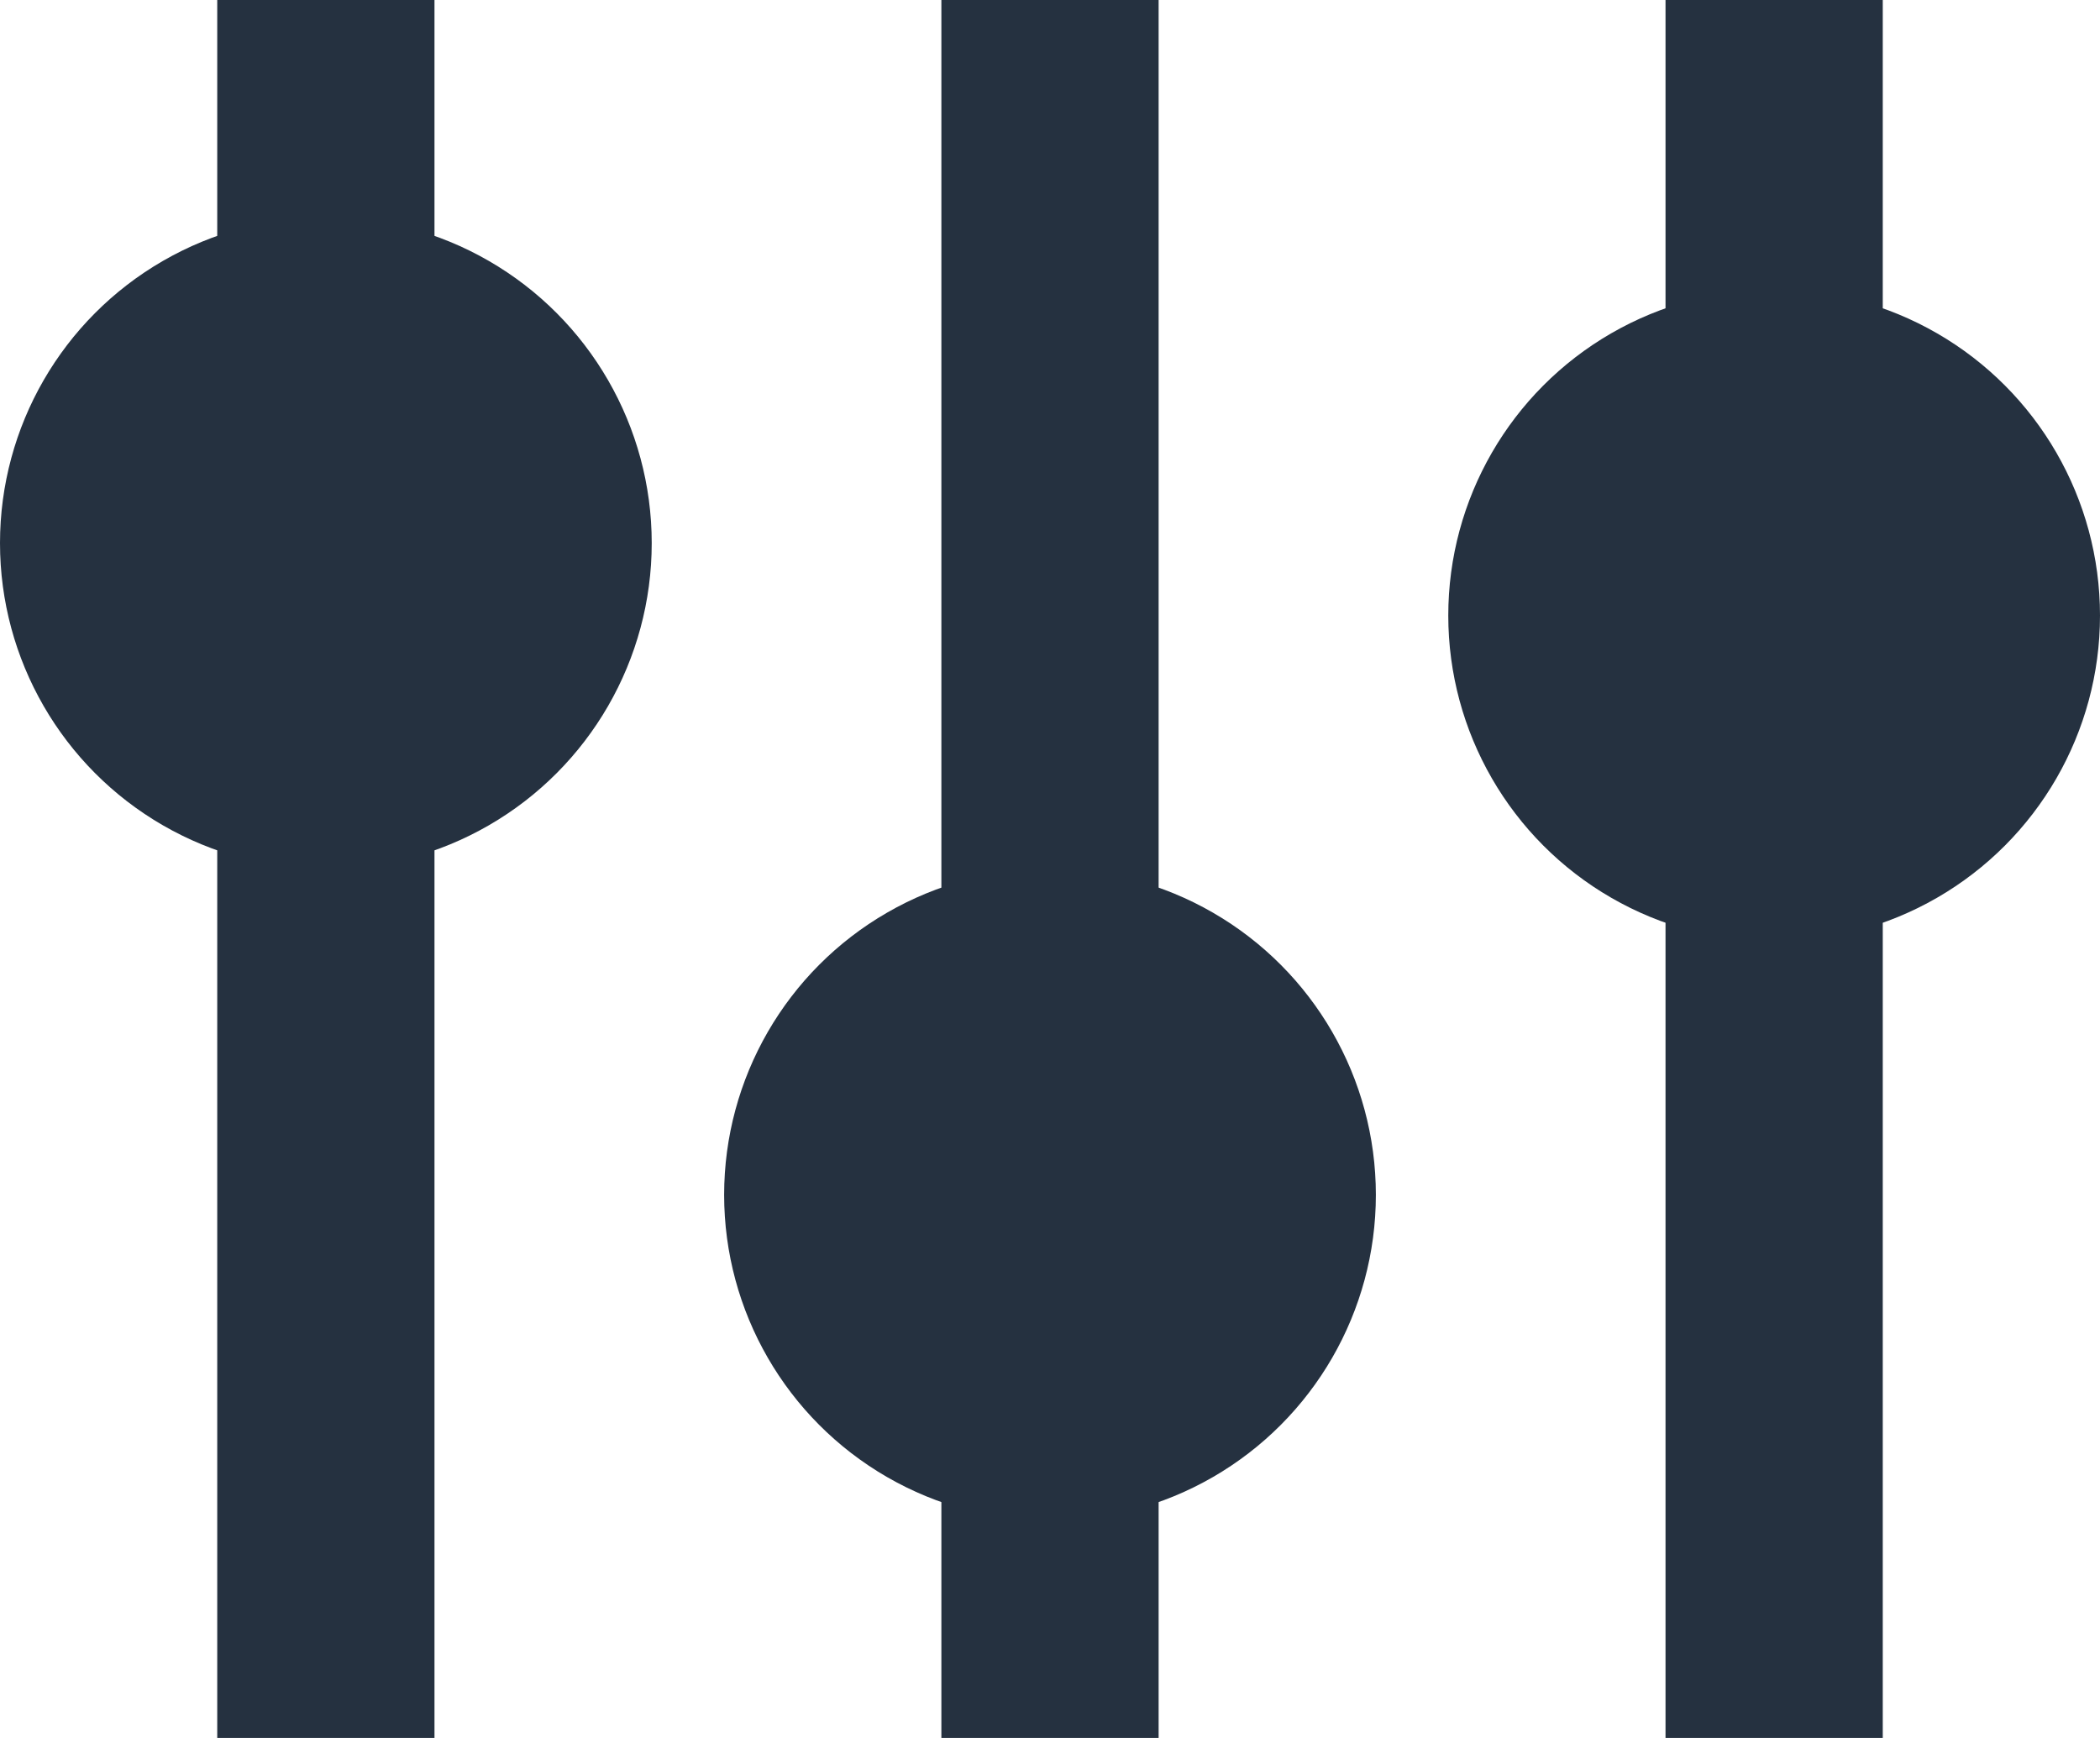 <?xml version="1.0" encoding="UTF-8"?>
<svg width="29px" height="24px" viewBox="0 0 29 24" version="1.1" xmlns="http://www.w3.org/2000/svg" xmlns:xlink="http://www.w3.org/1999/xlink">
    <title>Filter</title>
    <g id="GlobeNewsWire" stroke="none" stroke-width="1" fill="none" fill-rule="evenodd">
        <g id="Newsroom---Mobile" transform="translate(-355, -595)">
            <g id="Filter" transform="translate(355, 596)">
                <line x1="4.5" y1="0.5" x2="4.5" y2="21.5" id="Line-9" stroke="#253140" stroke-width="3" stroke-linecap="square"></line>
                <line x1="14.5" y1="0.5" x2="14.5" y2="21.5" id="Line-9-Copy" stroke="#253140" stroke-width="3" stroke-linecap="square"></line>
                <line x1="24.5" y1="0.5" x2="24.5" y2="21.5" id="Line-9-Copy-2" stroke="#253140" stroke-width="3" stroke-linecap="square"></line>
                <circle id="Oval" fill="#253140" cx="4.5" cy="6.5" r="4.5"></circle>
                <circle id="Oval-Copy" fill="#253140" cx="14.5" cy="15.5" r="4.5"></circle>
                <circle id="Oval-Copy-2" fill="#253140" cx="24.5" cy="7.5" r="4.5"></circle>
            </g>
        </g>
    </g>
</svg>
